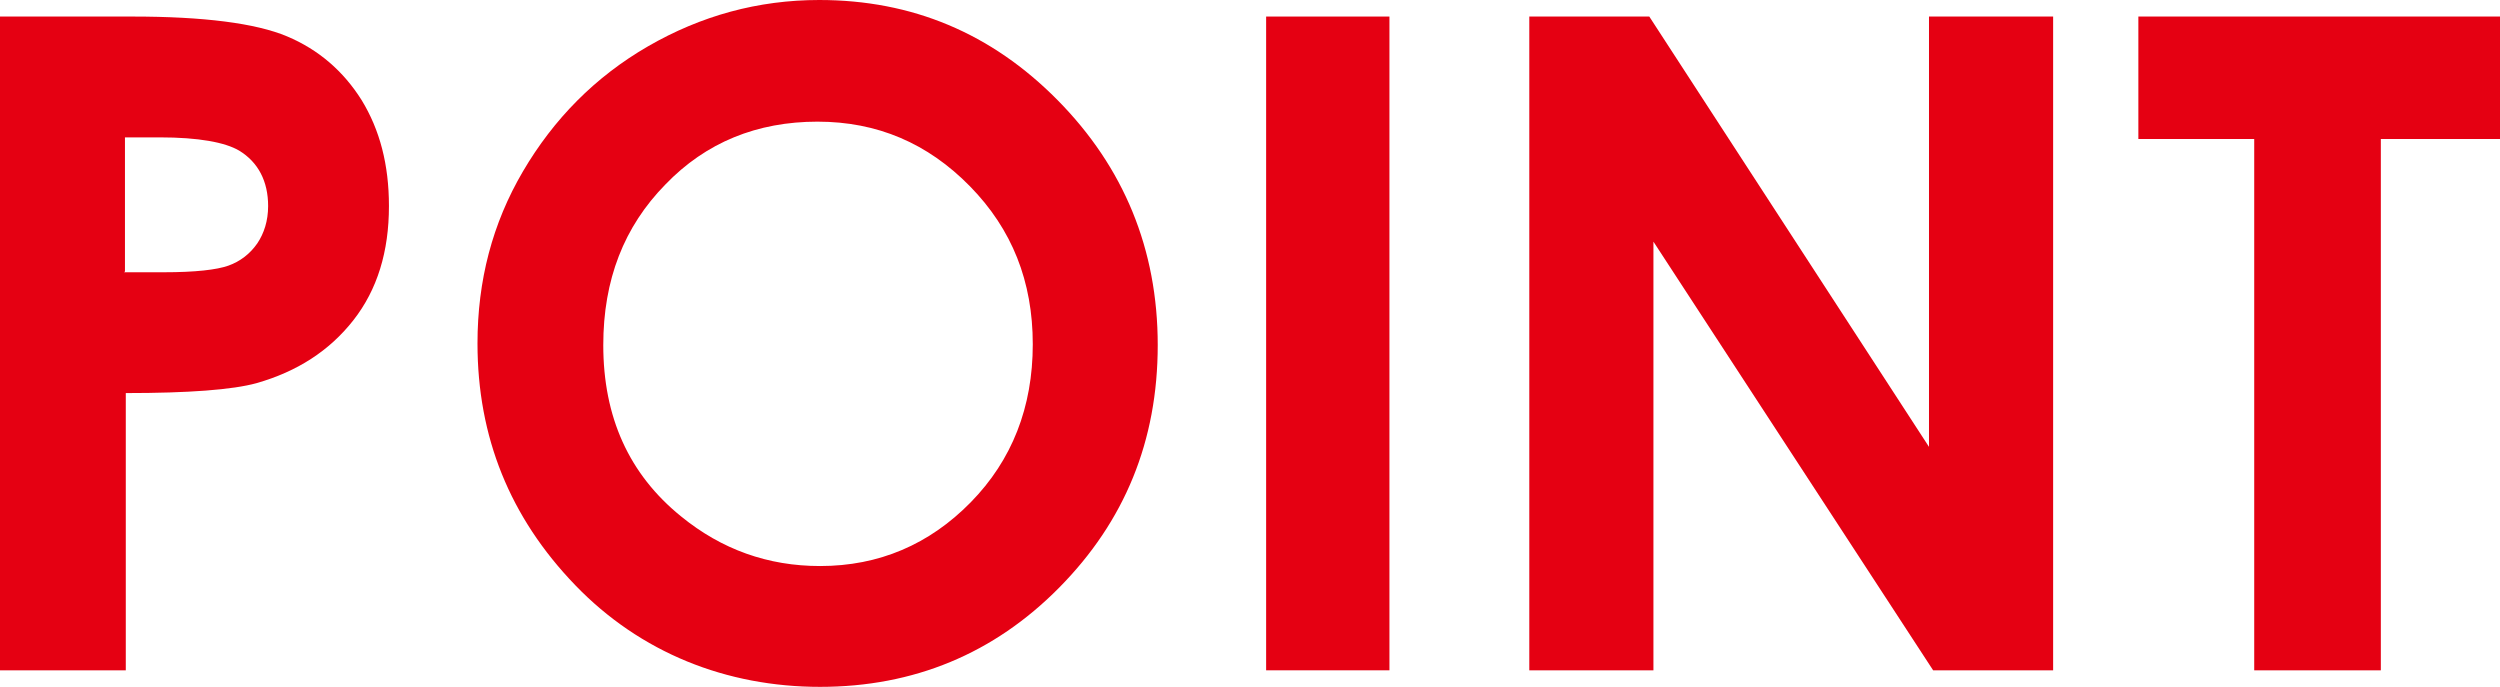<?xml version="1.0" encoding="UTF-8"?><svg id="_イヤー_2" xmlns="http://www.w3.org/2000/svg" viewBox="0 0 30.21 8.3"><defs><style>.cls-1{fill:#e50012;}</style></defs><g id="_イヤー_1-2"><g><path class="cls-1" d="M0,.2H1.6c.86,0,1.49,.08,1.87,.24,.38,.16,.68,.42,.9,.77,.22,.36,.33,.78,.33,1.28,0,.55-.14,1.01-.43,1.38-.29,.37-.68,.62-1.17,.76-.29,.08-.82,.12-1.58,.12v3.35H0V.2ZM1.5,3.29h.48c.38,0,.64-.03,.78-.08s.26-.14,.35-.27c.08-.12,.13-.27,.13-.45,0-.3-.12-.53-.35-.67-.17-.1-.49-.16-.96-.16h-.42v1.62Z"/><path class="cls-1" d="M9.9,0c1.12,0,2.08,.4,2.88,1.21,.8,.81,1.21,1.8,1.21,2.96s-.4,2.13-1.19,2.93c-.79,.8-1.76,1.2-2.89,1.2s-2.17-.41-2.96-1.23-1.18-1.79-1.18-2.92c0-.76,.18-1.45,.55-2.08,.37-.63,.87-1.14,1.51-1.51,.64-.37,1.33-.56,2.07-.56Zm-.02,1.47c-.73,0-1.35,.25-1.84,.76-.5,.51-.75,1.15-.75,1.94,0,.87,.31,1.56,.94,2.07,.49,.4,1.05,.6,1.68,.6,.71,0,1.32-.26,1.82-.77s.75-1.15,.75-1.91-.25-1.39-.76-1.91c-.51-.52-1.12-.78-1.84-.78Z"/><path class="cls-1" d="M15.3,.2h1.49v7.9h-1.49V.2Z"/><path class="cls-1" d="M18.49,.2h1.44l3.38,5.2V.2h1.5v7.9h-1.45l-3.38-5.18v5.18h-1.5V.2Z"/><path class="cls-1" d="M25.84,.2h4.37V1.68h-1.44v6.42h-1.53V1.68h-1.4V.2Z"/></g></g></svg>